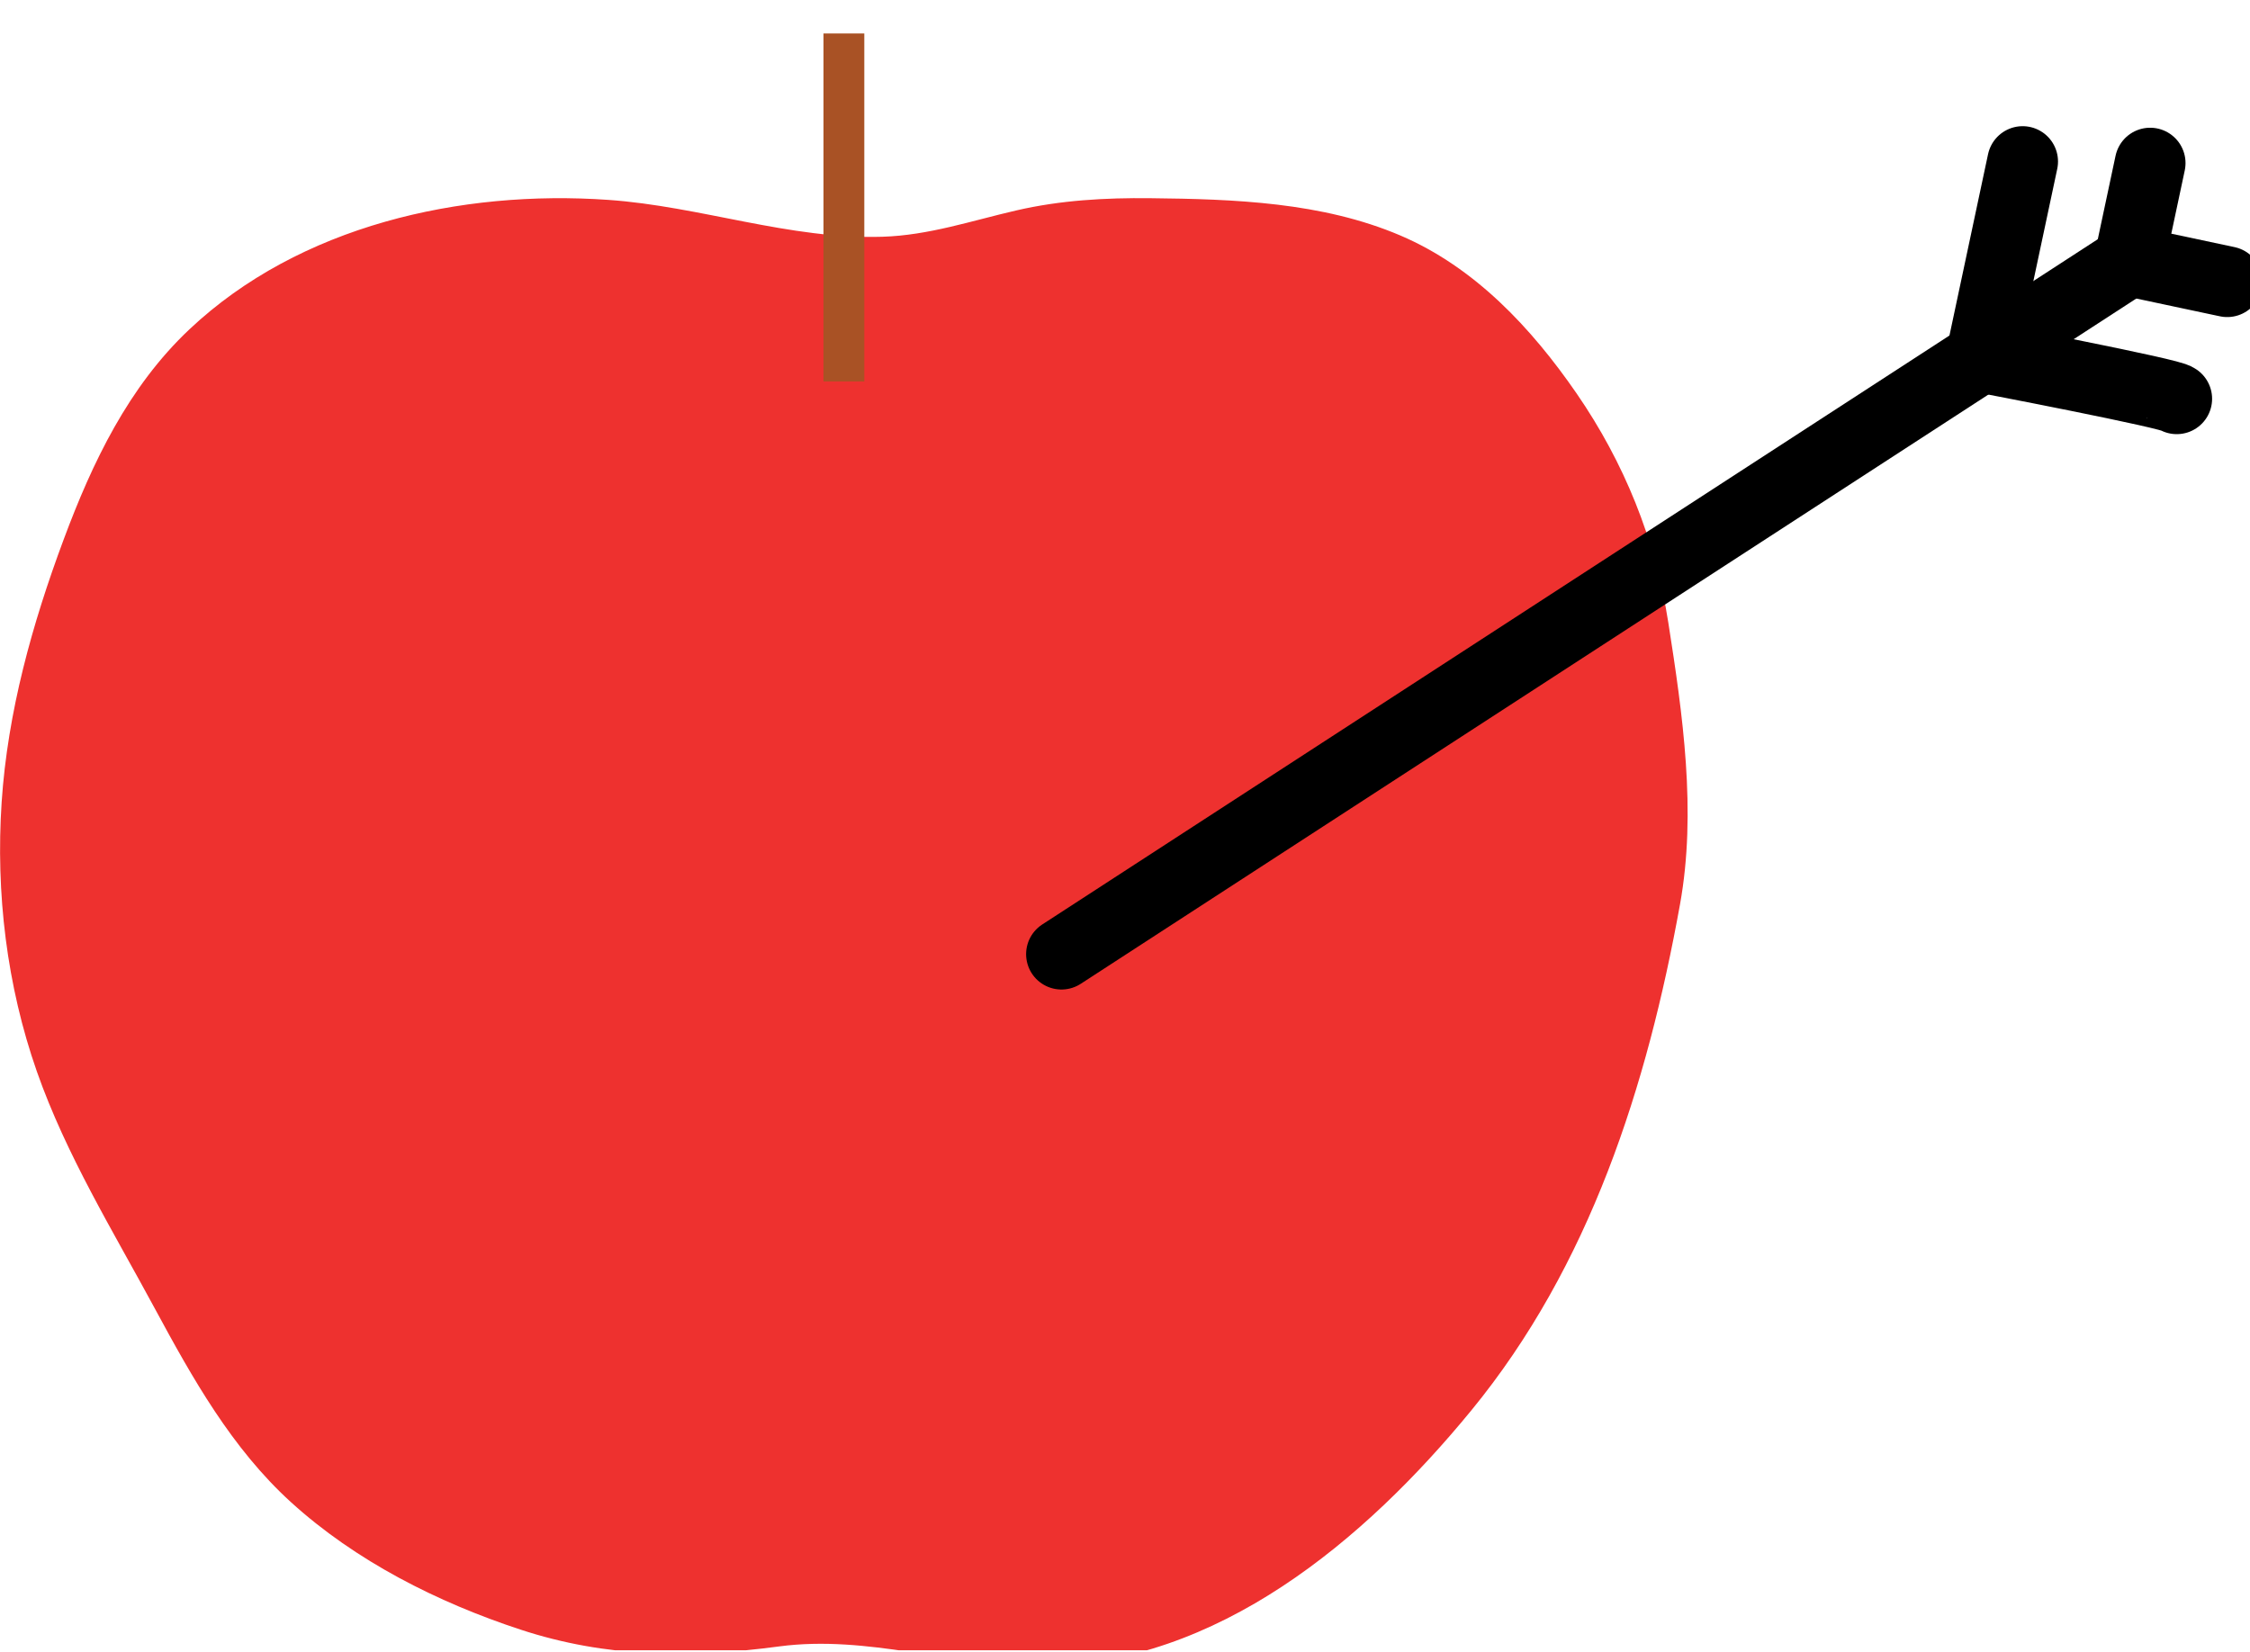 <svg width="64" height="47" viewBox="0 0 64 47" fill="none" xmlns="http://www.w3.org/2000/svg">
<g id="Frame 427322264" clip-path="url(#clip0_6419_50665)">
<g id="Group 1578">
<g id="Clip path group">
<g id="Group">
<path id="Vector" d="M47.787 25.73C48.264 23.087 47.864 20.331 47.453 17.706C47.084 15.351 46.2 13.161 44.847 11.196C43.561 9.33 41.947 7.601 39.828 6.698C37.605 5.751 35.102 5.664 32.721 5.639C31.436 5.625 30.164 5.696 28.908 5.987C27.637 6.28 26.412 6.697 25.096 6.736C22.457 6.816 19.921 5.869 17.302 5.687C13.107 5.393 8.522 6.418 5.39 9.368C3.657 11 2.628 13.153 1.81 15.352C0.915 17.754 0.218 20.252 0.047 22.82C-0.125 25.404 0.192 28.044 1.05 30.49C1.885 32.866 3.216 35.026 4.406 37.233C5.475 39.212 6.591 41.204 8.273 42.736C10.118 44.415 12.446 45.589 14.804 46.364C17.251 47.169 19.635 47.18 22.162 46.843C24.698 46.506 27.087 47.413 29.608 47.398C34.621 47.367 38.828 43.815 41.849 40.13C45.224 36.014 46.854 30.897 47.787 25.73Z" fill="#EE312F"/>
<path id="Vector_2" d="M24.004 0.952V10.853" stroke="#A95225" stroke-width="1.161" stroke-miterlimit="10"/>
</g>
</g>
</g>
<g id="Group 1579">
<path id="Vector_3" d="M63.352 8.015L60.568 7.423L61.16 4.64" stroke="black" stroke-width="2.012" stroke-miterlimit="10" stroke-linecap="round" stroke-linejoin="round"/>
<path id="Vector_4" d="M61.916 11.346C61.825 11.206 56.349 10.162 56.349 10.162L57.533 4.596" stroke="black" stroke-width="2.012" stroke-miterlimit="10" stroke-linecap="round" stroke-linejoin="round"/>
<path id="Vector_5" d="M60.568 7.423L30.193 27.147" stroke="black" stroke-width="2.012" stroke-miterlimit="10" stroke-linecap="round" stroke-linejoin="round"/>
</g>
</g>
<defs>
<clipPath id="clip0_6419_50665">
<rect width="64" height="46" fill="white" transform="translate(0 0.952)"/>
</clipPath>
</defs>
</svg>
